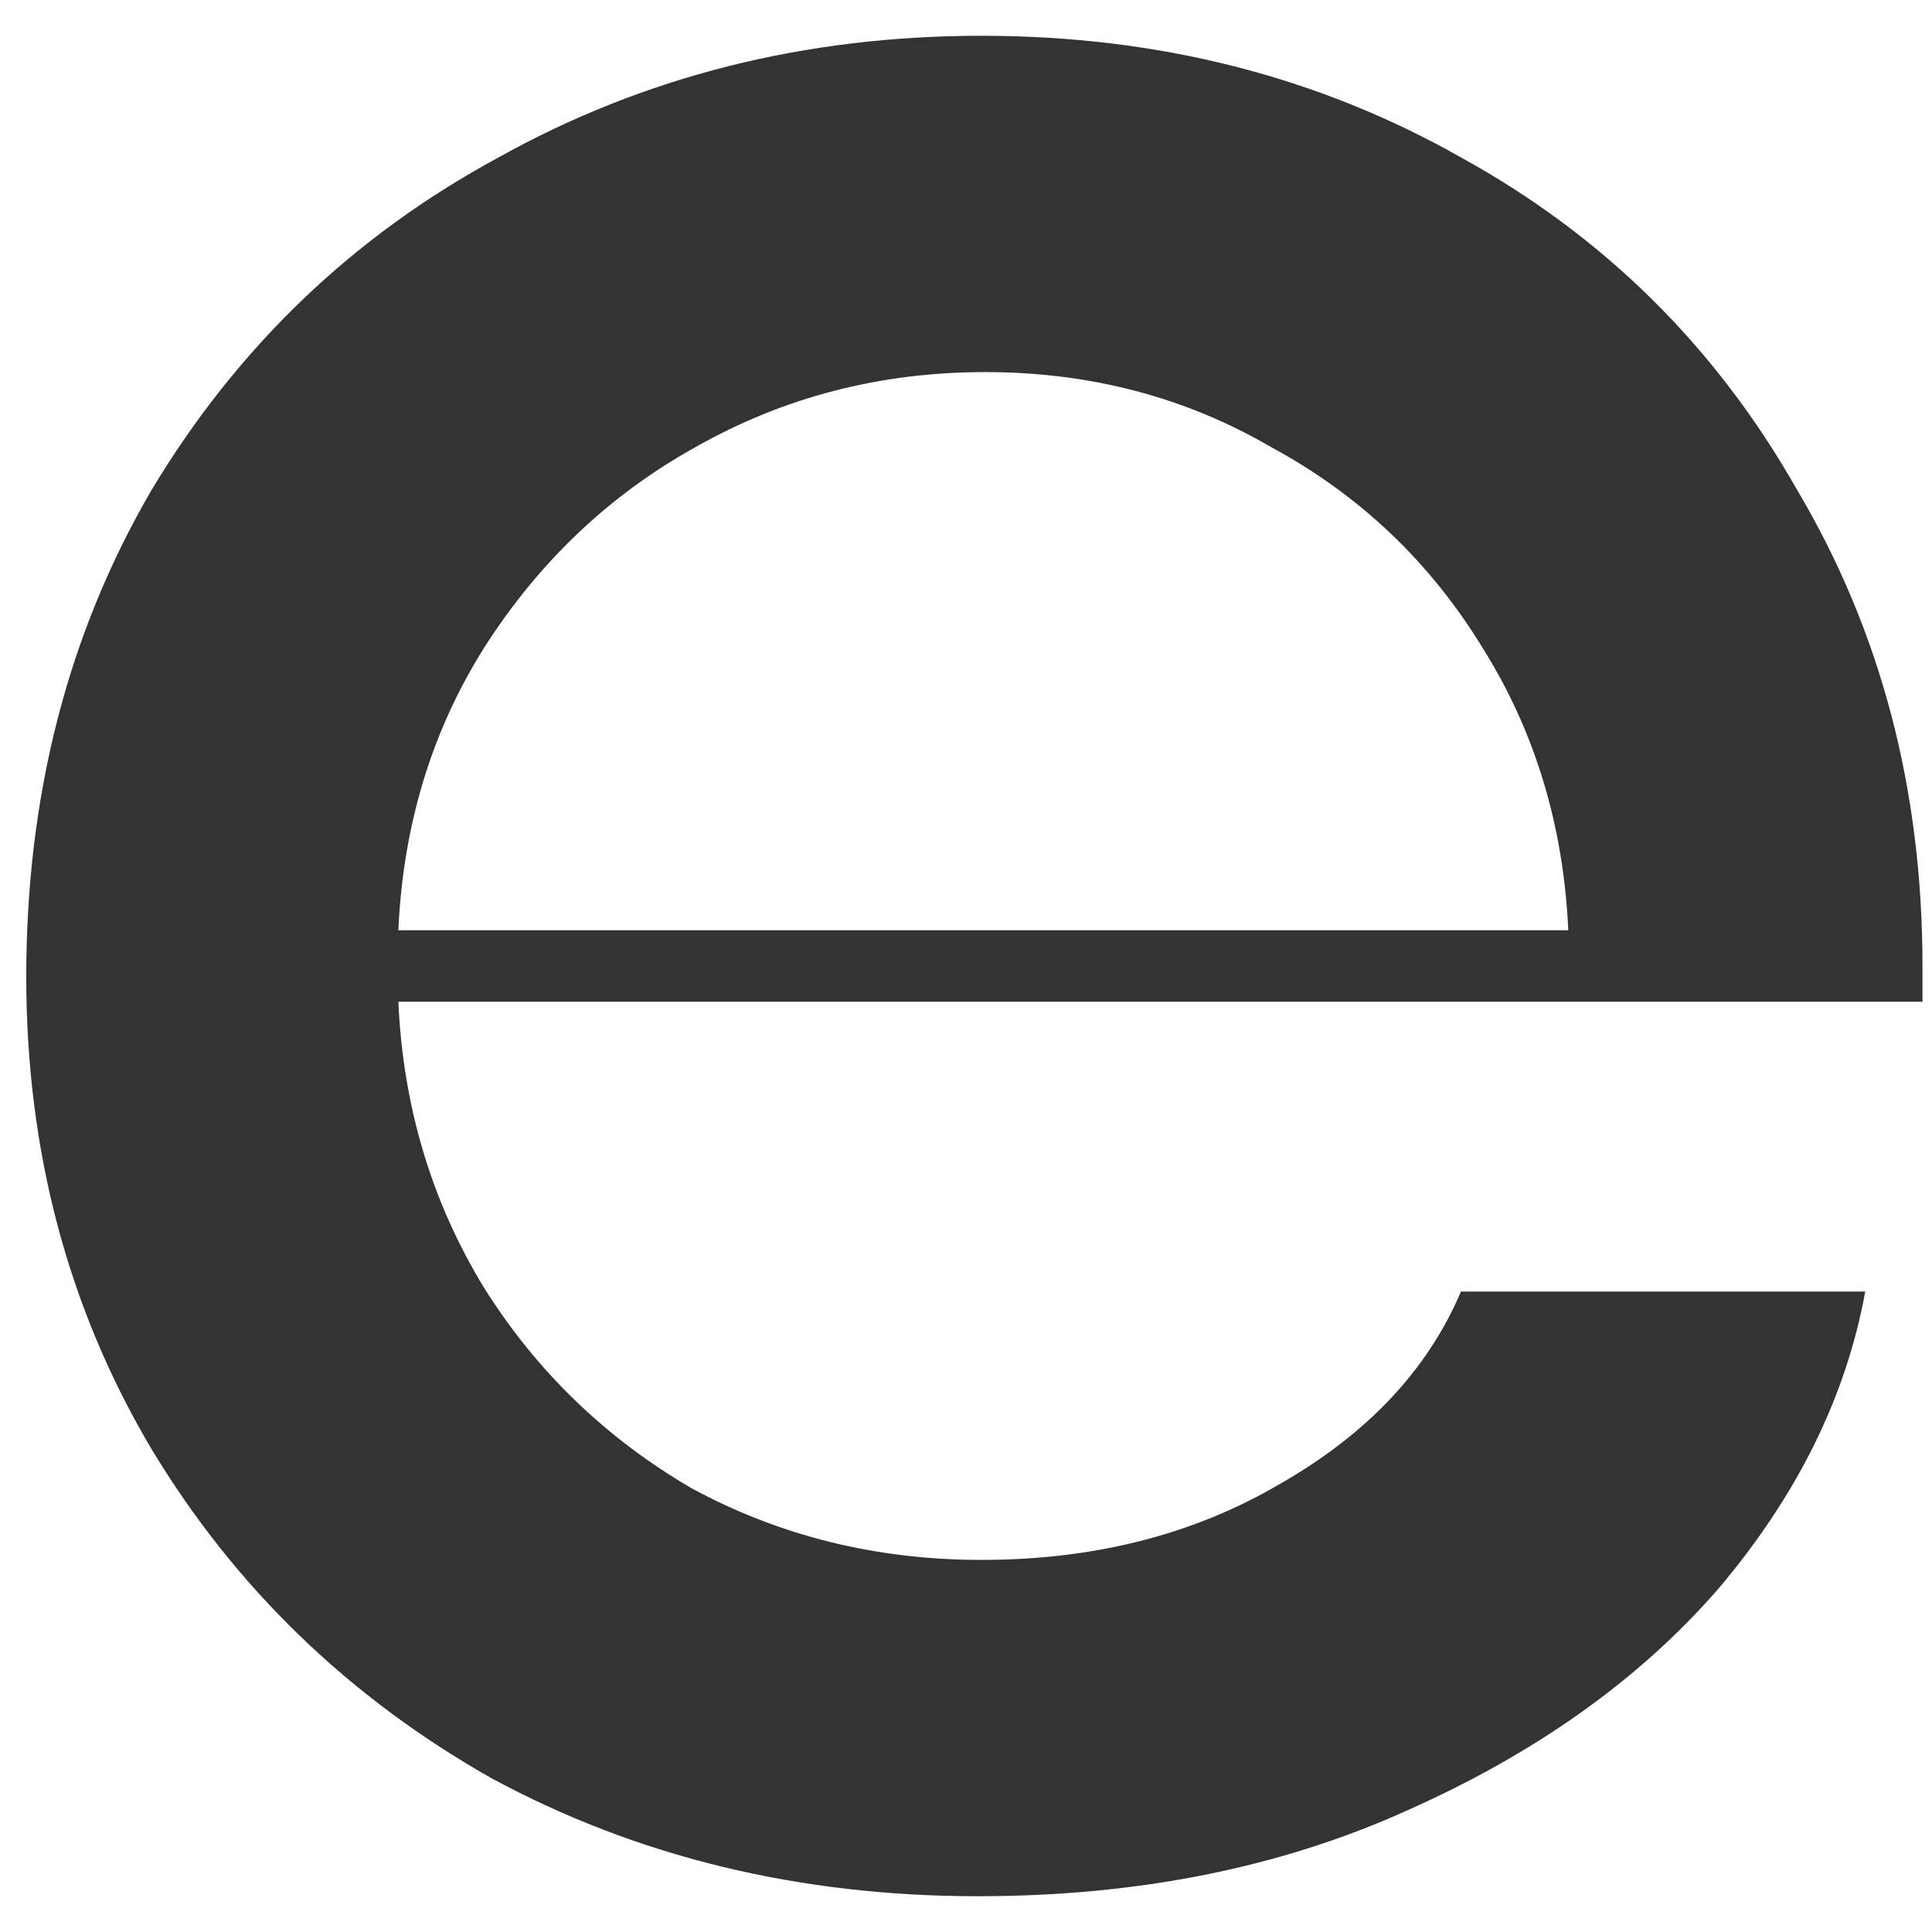 <svg xmlns="http://www.w3.org/2000/svg" width="27" height="27" viewBox="0 0 27 27" fill="none"><path d="M13.667 26.5C11.167 26.5 8.9 25.95 6.867 24.85C4.867 23.717 3.283 22.183 2.117 20.25C0.95 18.283 0.367 16.083 0.367 13.65C0.367 11.117 0.95 8.85 2.117 6.85C3.317 4.85 4.933 3.3 6.967 2.2C9 1.067 11.25 0.5 13.717 0.5C16.183 0.5 18.417 1.067 20.417 2.2C22.417 3.3 23.983 4.85 25.117 6.85C26.284 8.817 26.867 11.033 26.867 13.5C26.867 13.567 26.867 13.65 26.867 13.75C26.867 13.85 26.867 13.933 26.867 14H5.567C5.633 15.467 6.033 16.8 6.767 18C7.5 19.167 8.467 20.1 9.667 20.8C10.9 21.467 12.25 21.8 13.717 21.8C15.284 21.8 16.667 21.45 17.867 20.75C19.1 20.05 19.95 19.15 20.417 18.05H26.067C25.8 19.517 25.117 20.9 24.017 22.2C22.917 23.467 21.467 24.5 19.667 25.3C17.9 26.1 15.9 26.5 13.667 26.5ZM21.917 13C21.85 11.533 21.45 10.217 20.717 9.05C19.983 7.85 19 6.917 17.767 6.25C16.567 5.55 15.233 5.2 13.767 5.2C12.3 5.2 10.95 5.55 9.717 6.25C8.517 6.917 7.533 7.85 6.767 9.05C6.033 10.217 5.633 11.533 5.567 13H21.917Z" fill="#333333"></path></svg>